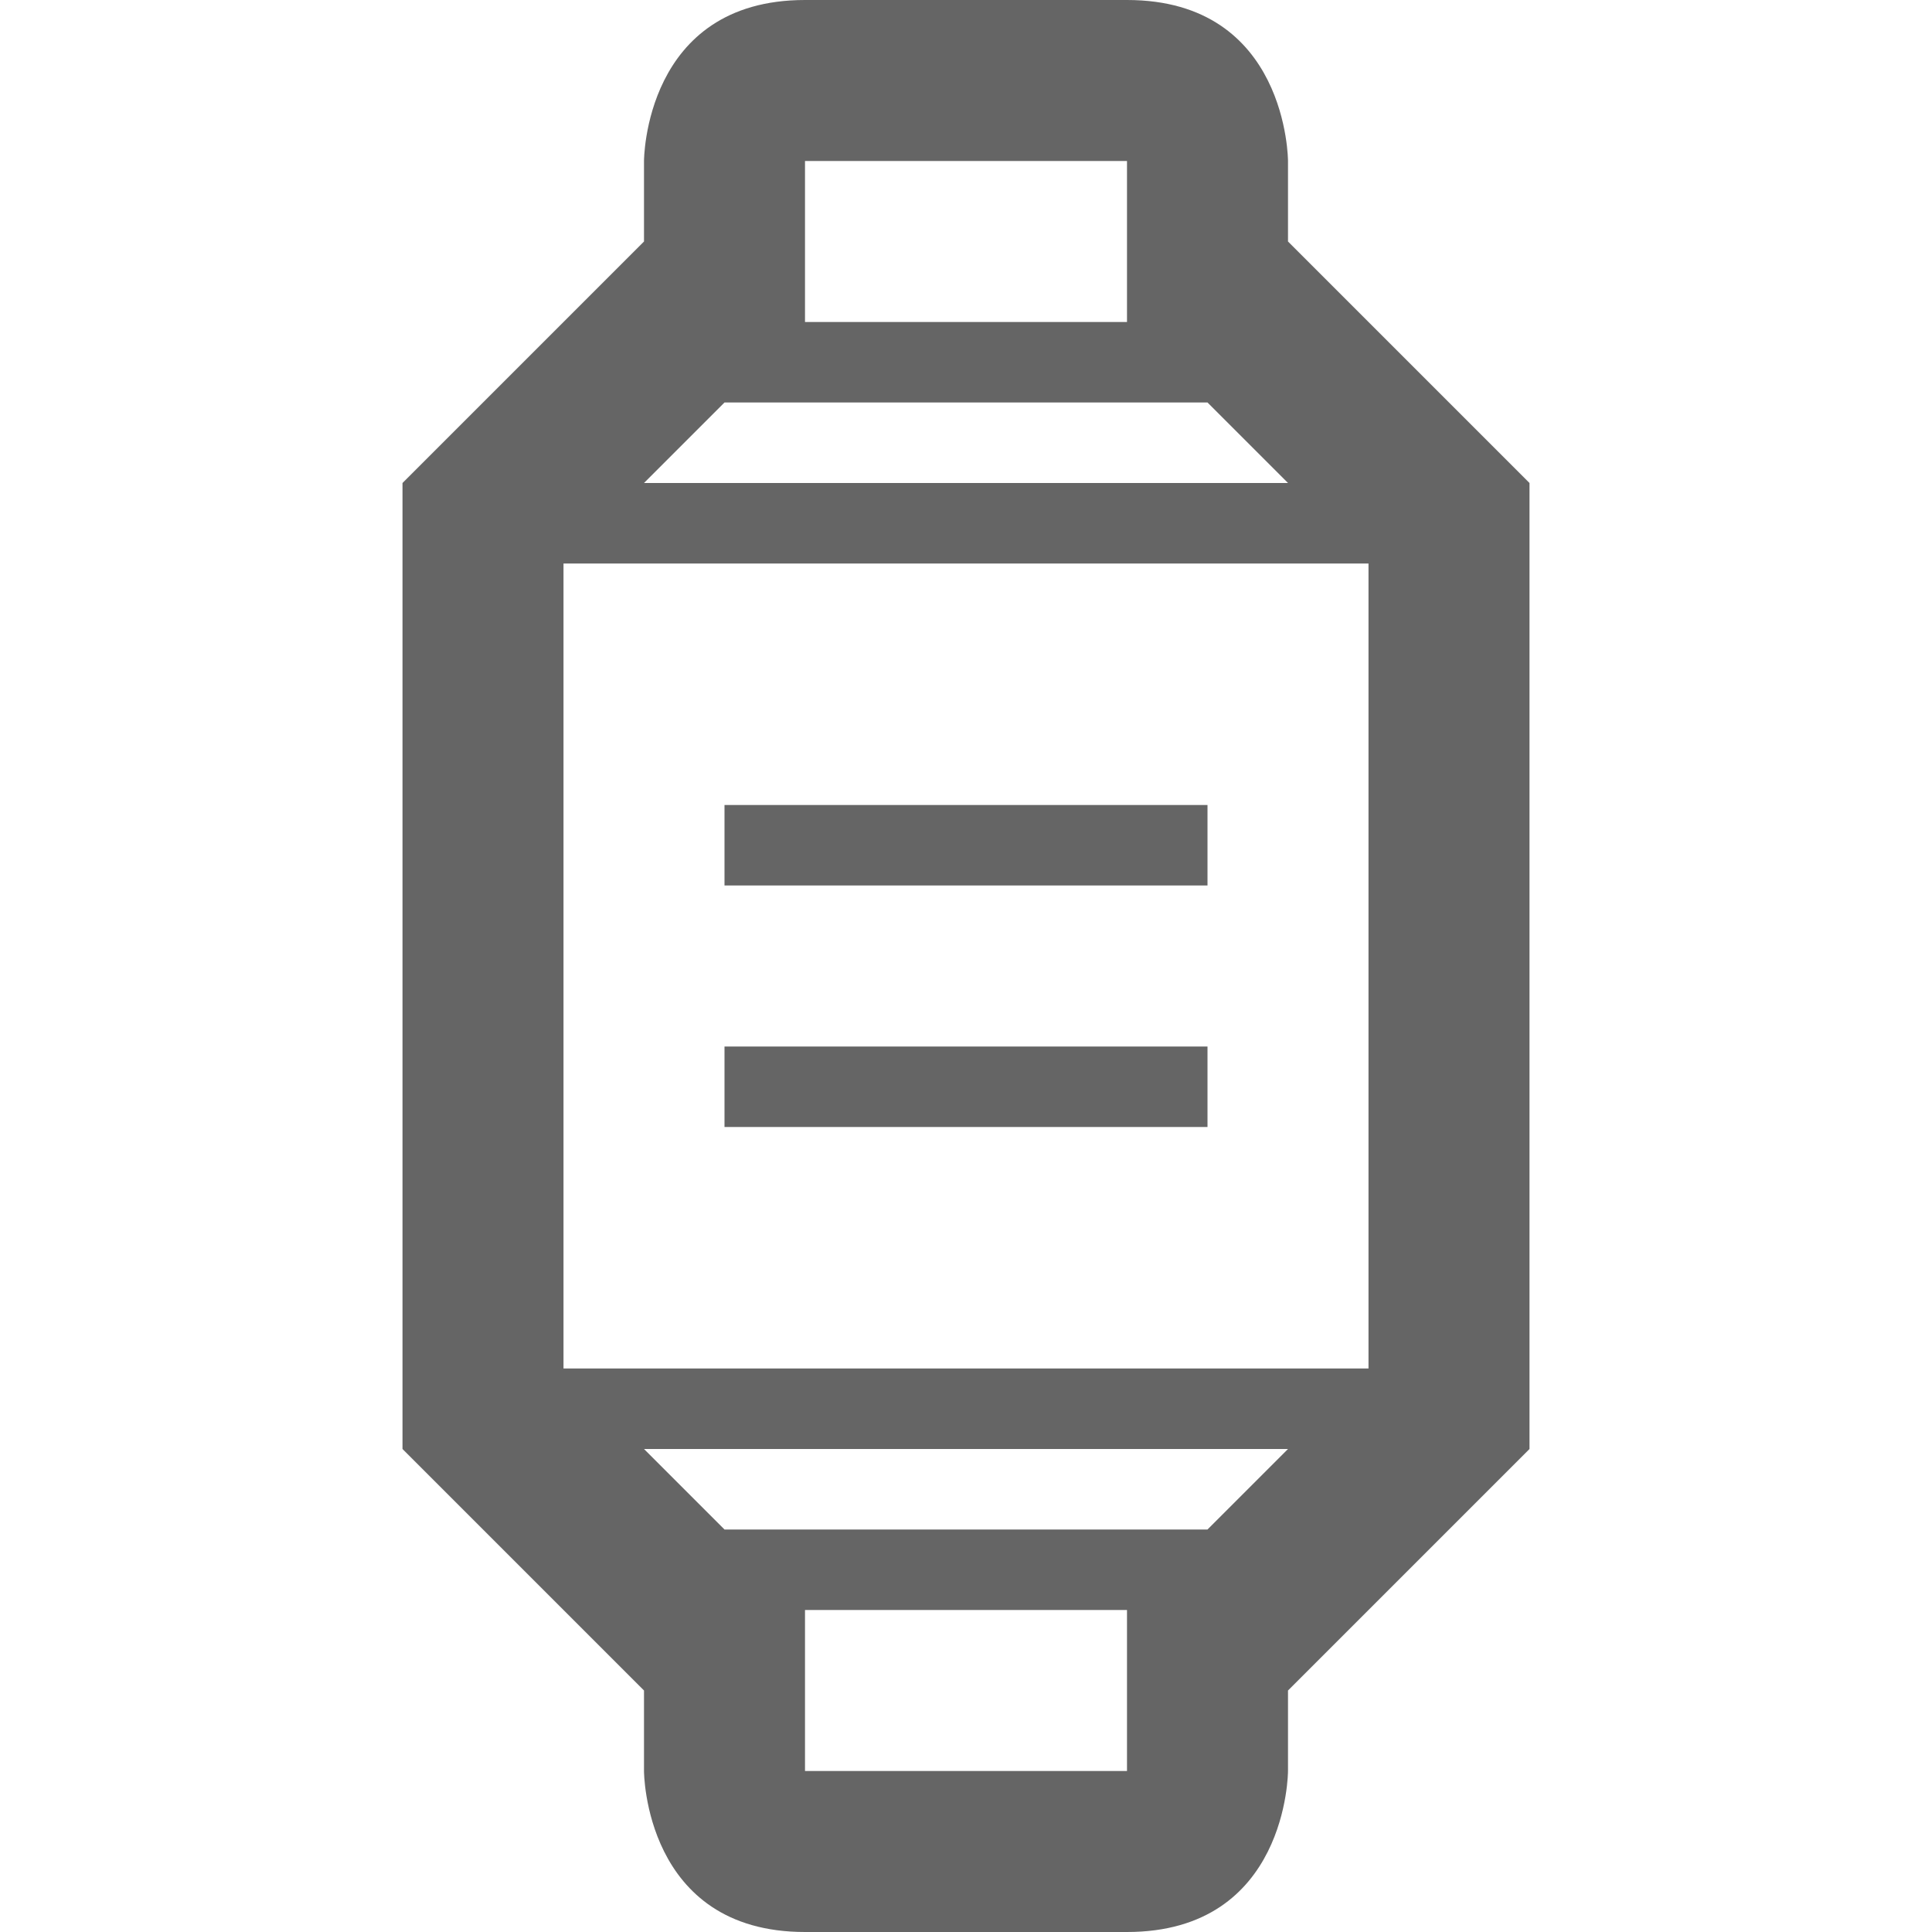 <?xml version="1.0" encoding="utf-8"?>
<svg xmlns="http://www.w3.org/2000/svg" fill="none" height="100%" overflow="visible" preserveAspectRatio="none" style="display: block;" viewBox="0 0 24 24" width="100%">
<g clip-path="url(#clip0_0_25087)" id="Cat">
<g id="Vector">
</g>
<path d="M14 0C16 4.94718e-06 16 2 16 2V3L19 6V18L16 21V22C16 22.005 15.998 24 14 24H10C8.002 24 8 22.005 8 22V21L5 18V6L8 3V2C8 2 8 -5.41178e-06 10 0H14ZM10 22H14V20H10V22ZM8 18L9 19H15L16 18H8ZM7 17H17V7H7V17ZM15 14H9V13H15V14ZM15 11H9V10H15V11ZM8 6H16L15 5H9L8 6ZM10 4H14V2H10V4Z" fill="#656565" id="icon"/>
</g>
<defs>
<clipPath id="clip0_0_25087">
<rect fill="white" height="24" width="24"/>
</clipPath>
</defs>
</svg>